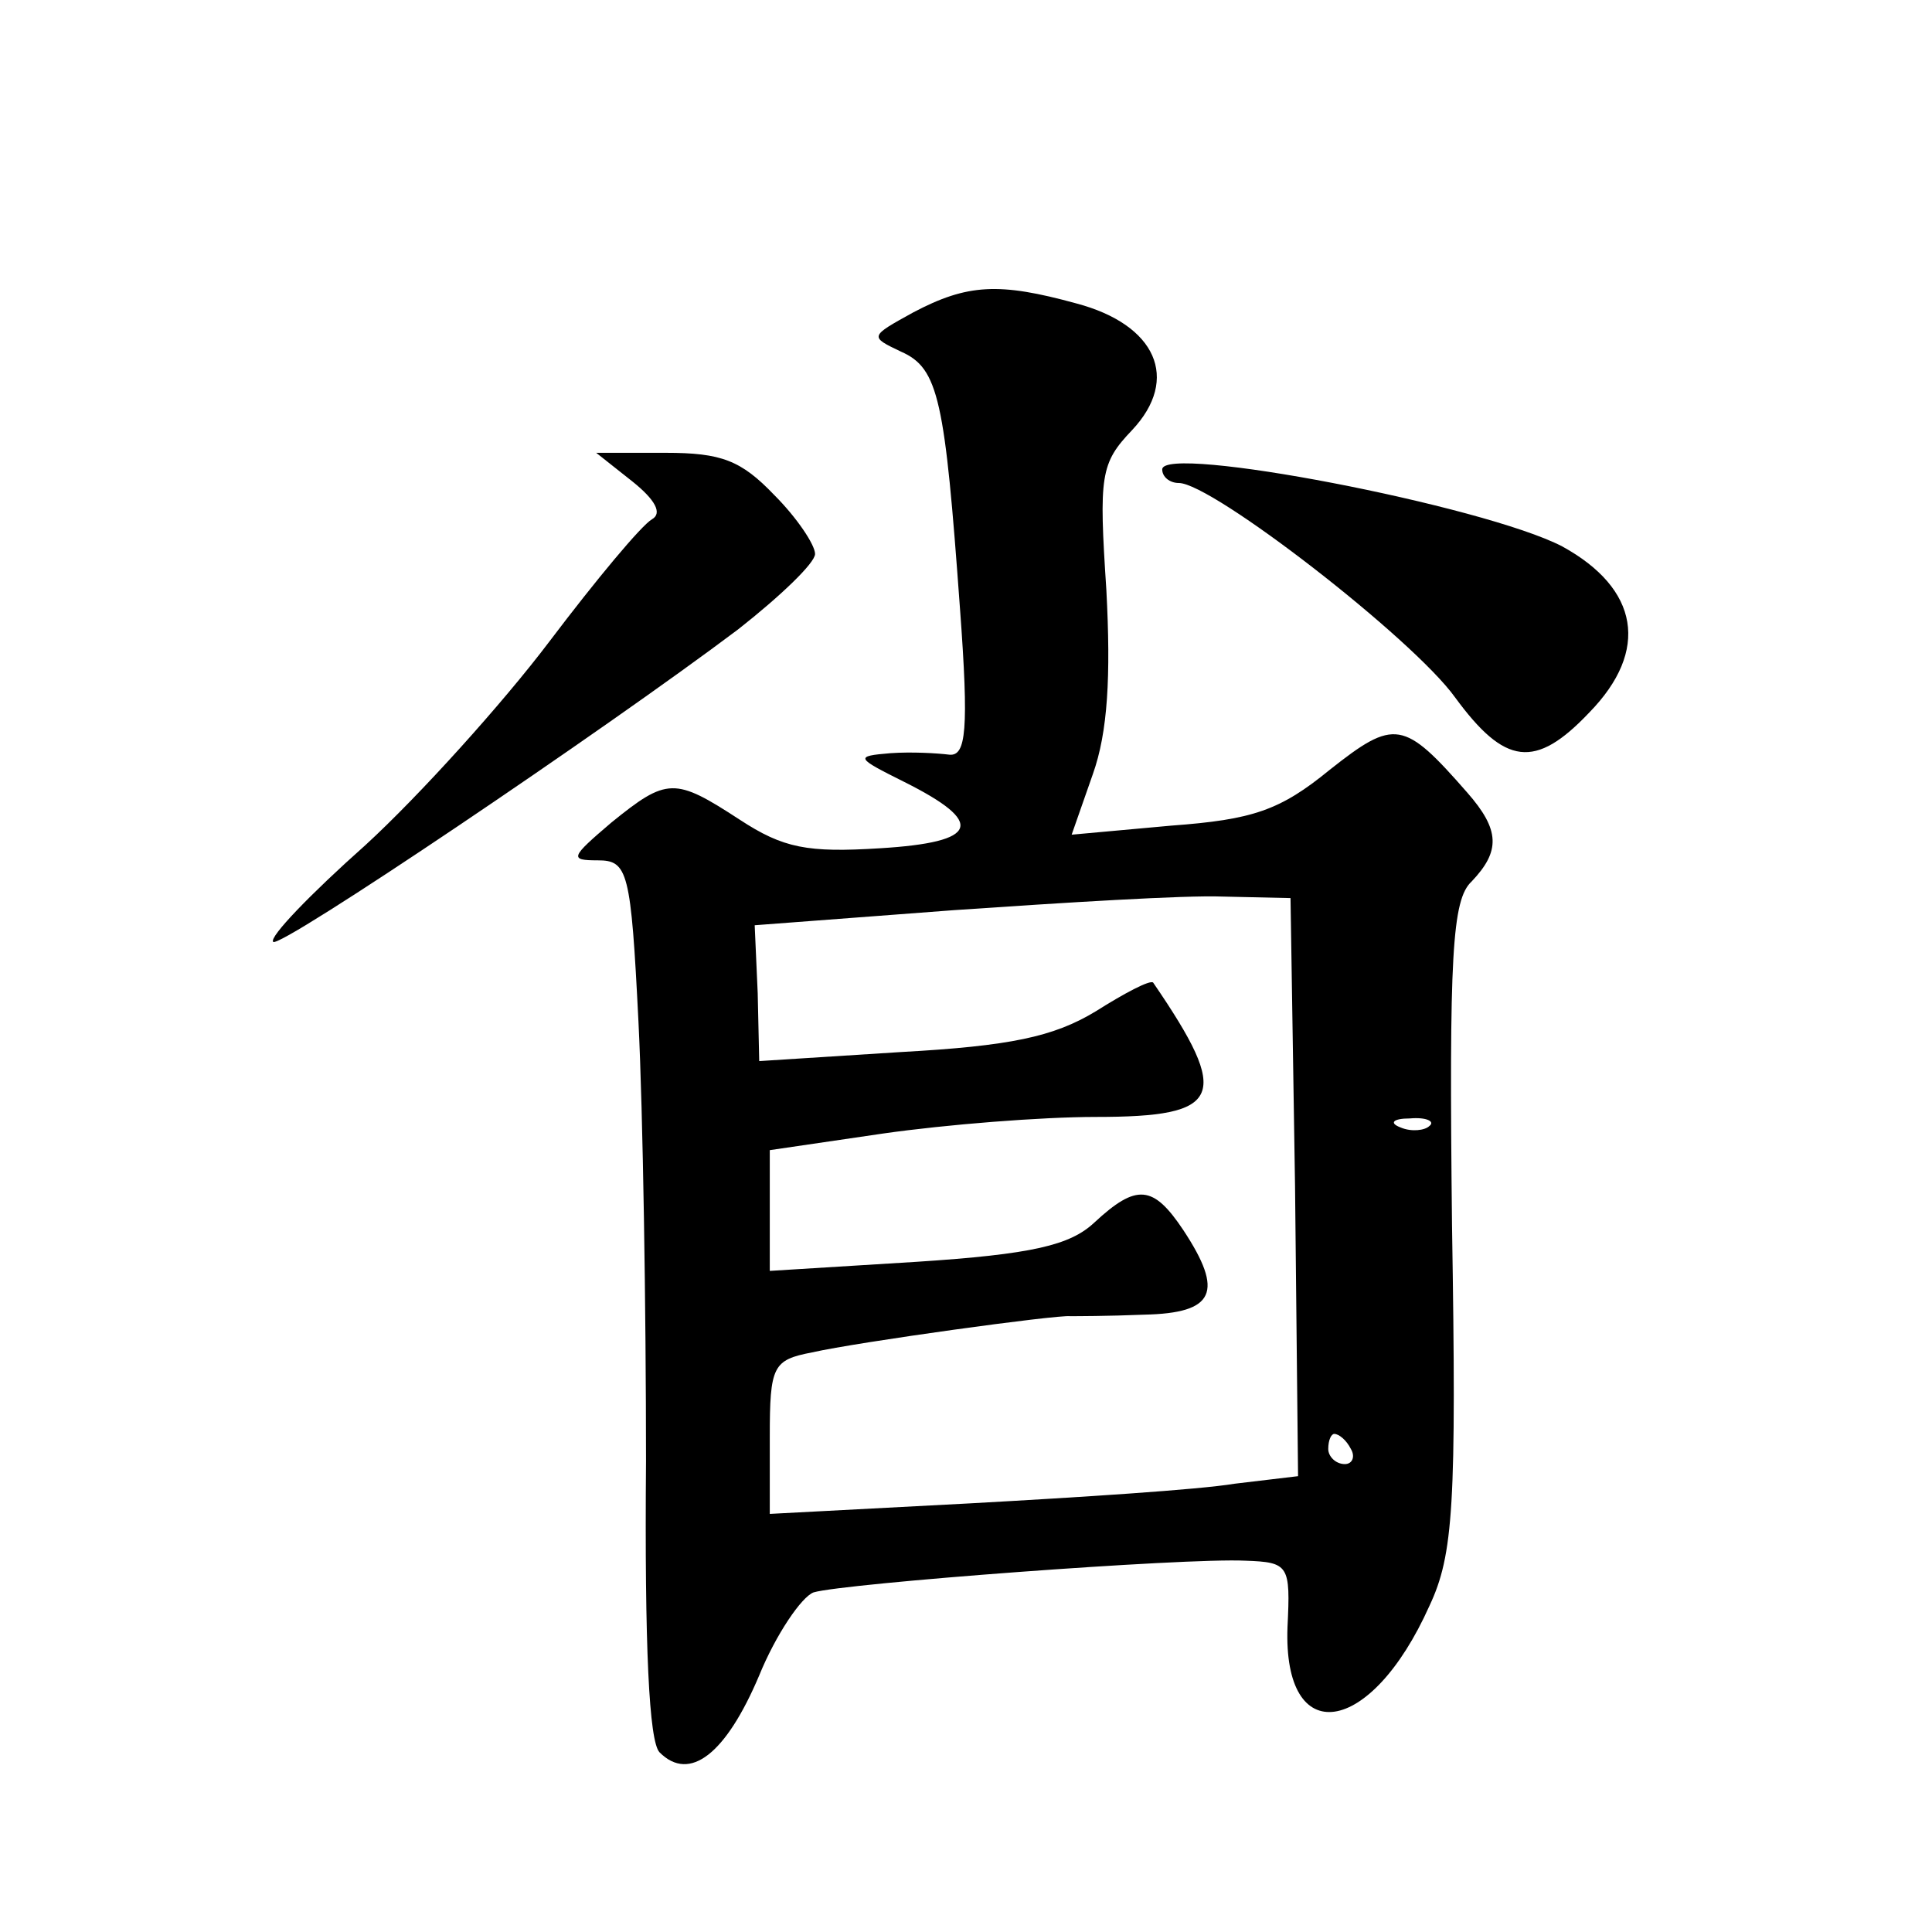 <?xml version="1.0" standalone="no"?>
<!DOCTYPE svg PUBLIC "-//W3C//DTD SVG 20010904//EN"
 "http://www.w3.org/TR/2001/REC-SVG-20010904/DTD/svg10.dtd">
<svg version="1.0" xmlns="http://www.w3.org/2000/svg"
 width="128pt" height="128pt" viewBox="0 0 128 128"
 preserveAspectRatio="xMidYMid meet">
<g transform="translate(0,128) scale(0.1,-0.1)"
fill="#0" stroke="none">
<path d="M605 1073 c-29 -16 -29 -16 -8 -26 25 -11 29 -32 39 -170 6 -81 4 -98
-7 -97 -8 1 -25 2 -39 1 -24 -2 -23 -3 9 -19 54 -27 50 -40 -16 -44 -48 -3 -64
0 -93 19 -43 28 -48 28 -85 -2 -27 -23 -28 -25 -9 -25 20 0 22 -7 27 -107 3 -60
5 -190 5 -291 -1 -123 2 -186 9 -193 20 -20 44 -1 66 51 11 27 28 52 36 55 20 6
246 23 286 21 29 -1 30 -3 28 -44 -3 -81 55 -73 94 14 16 34 18 67 15 252 -2 179
0 216 13 228 19 20 19 34 -3 59 -42 48 -48 49 -91 15 -33 -27 -51 -33 -105 -37
l-66 -6 14 40 c10 28 12 65 9 122 -5 76 -4 84 17 106 32 34 16 70 -37 84 -51 14
-72 13 -108 -6z m253 -579 l2 -192 -42 -5 c-24 -4 -103 -9 -175 -13 l-133 -7 0
51 c0 47 2 51 28 56 31 7 162 25 171 24 3 0 25 0 49 1 47 1 53 15 26 56 -20 30
-31 31 -59 5 -16 -15 -41 -21 -118 -26 l-97 -6 0 40 0 40 75 11 c42 6 105 11 141
11 84 0 90 13 38 89 -2 2 -19 -7 -38 -19 -28 -17 -57 -23 -129 -27 l-94 -6 -1 45
-2 45 132 10 c73 5 153 10 178 9 l45 -1 3 -191z m89 40 c-3 -3 -12 -4 -19 -1 -8
3 -5 6 6 6 11 1 17 -2 13 -5z m-52 -214 c3 -5 1 -10 -4 -10 -6 0 -11 5 -11 10 0
6 2 10 4 10 3 0 8 -4 11 -10z M419 961 c15 -12 20 -21 13 -25 -7 -4 -37 -40 -68
-81 -31 -41 -86 -102 -122 -135 -36 -32 -64 -61 -61 -64 4 -5 219 140 308 207 28
22 51 44 51 50 0 6 -12 24 -27 39 -22 23 -35 28 -72 28 l-46 0 24 -19z M770 969
c0 -5 5 -9 11 -9 22 0 155 -103 183 -142 33 -45 53 -48 89 -10 40 41 33 82 -18
110 -52 27 -265 68 -265 51z"/>
</g>
</svg>
